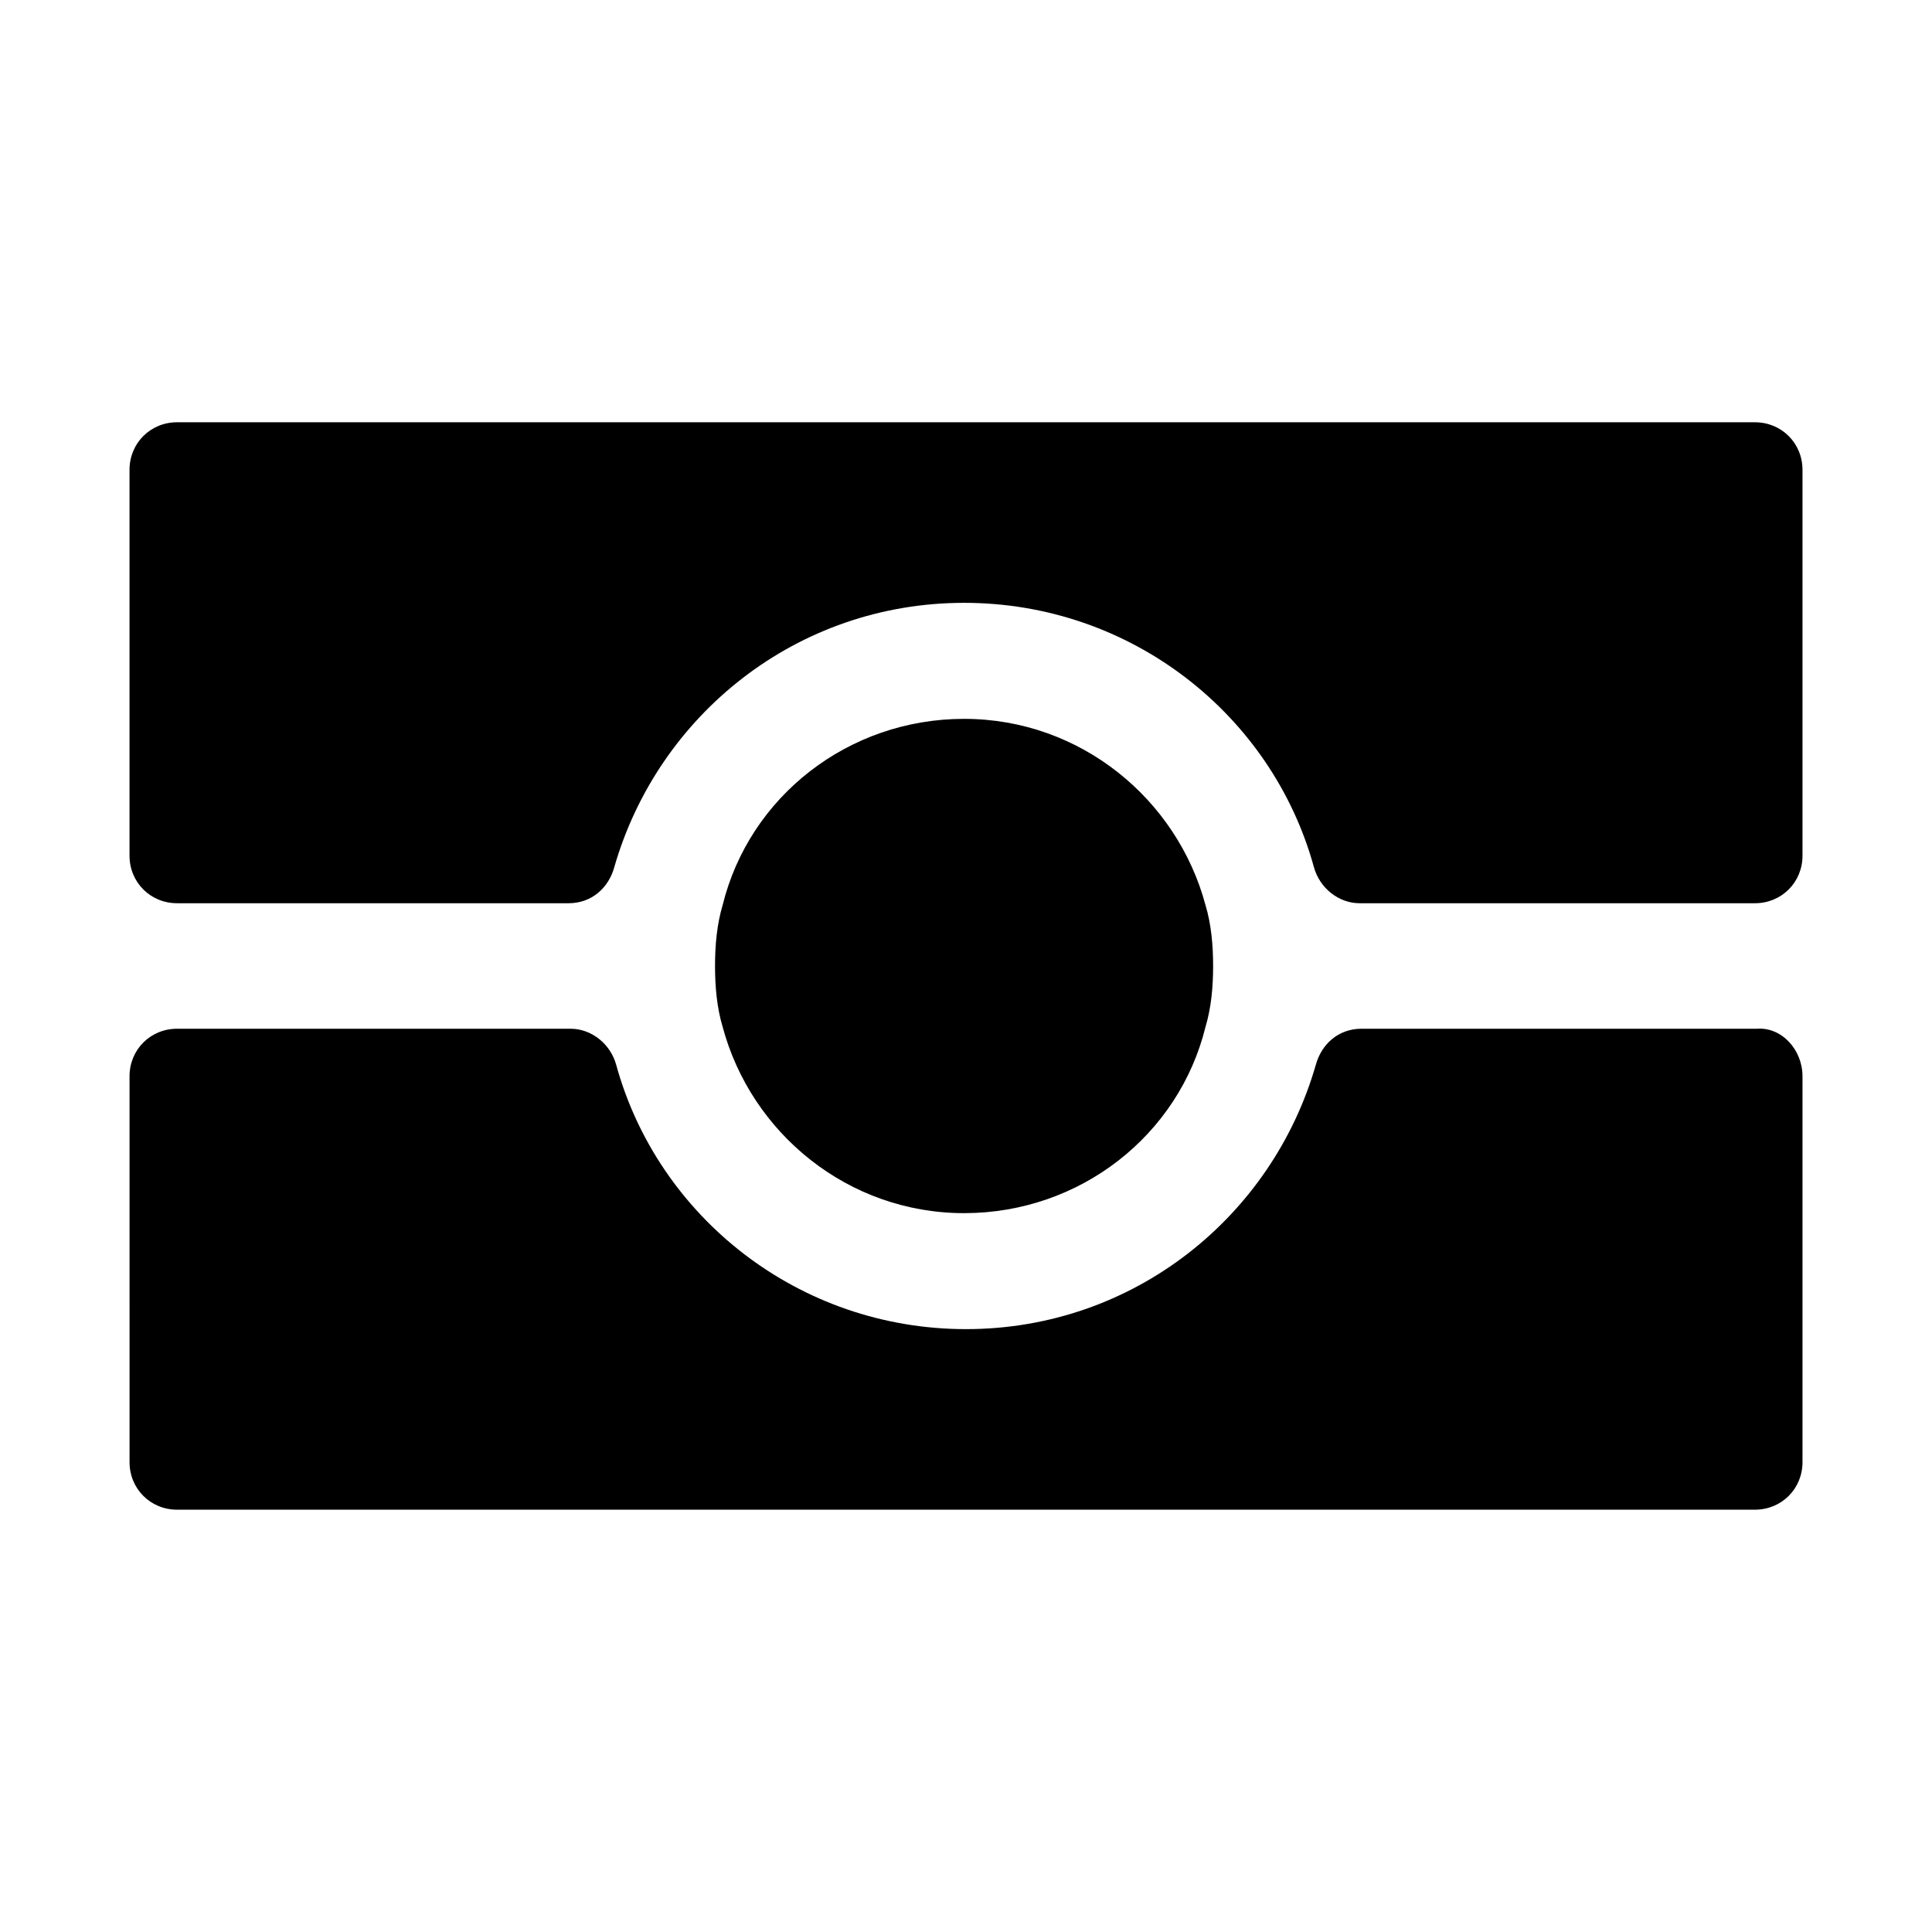 <?xml version="1.0" encoding="UTF-8"?>
<!-- Uploaded to: ICON Repo, www.iconrepo.com, Generator: ICON Repo Mixer Tools -->
<svg fill="#000000" width="800px" height="800px" version="1.1" viewBox="144 144 512 512" xmlns="http://www.w3.org/2000/svg">
 <g>
  <path d="m621.68 429.22v102.27c0 7.055-5.543 12.594-12.594 12.594h-418.16c-7.055 0-12.594-5.543-12.594-12.594l-0.004-102.27c0-7.055 5.543-12.594 12.594-12.594h104.29c5.543 0 10.578 4.031 12.09 9.574 11.082 40.305 48.367 70.031 92.699 70.031 44.336 0 81.113-29.727 92.699-70.031 1.512-5.543 6.047-9.574 12.09-9.574h104.79c6.555-0.504 12.098 5.543 12.098 12.594z"/>
  <path d="m621.68 268.5v102.27c0 7.055-5.543 12.594-12.594 12.594h-104.8c-5.543 0-10.578-4.031-12.09-9.574-11.082-40.305-48.367-70.031-92.699-70.031-44.336 0-81.113 29.727-92.699 70.031-1.512 5.543-6.047 9.574-12.09 9.574h-103.79c-7.055 0-12.594-5.543-12.594-12.594v-102.27c0-7.055 5.543-12.594 12.594-12.594h418.16c7.055 0 12.598 5.539 12.598 12.594z"/>
  <path d="m465.49 400c0 5.543-0.504 11.082-2.016 16.121-7.055 28.719-33.25 49.375-63.984 49.375-30.73 0-56.426-21.16-63.984-49.375-1.512-5.039-2.016-10.578-2.016-16.121s0.504-11.082 2.016-16.121c7.055-28.719 33.25-49.375 63.984-49.375 30.73 0 56.426 21.16 63.984 49.375 1.512 5.035 2.016 10.578 2.016 16.121z"/>
 </g>
</svg>